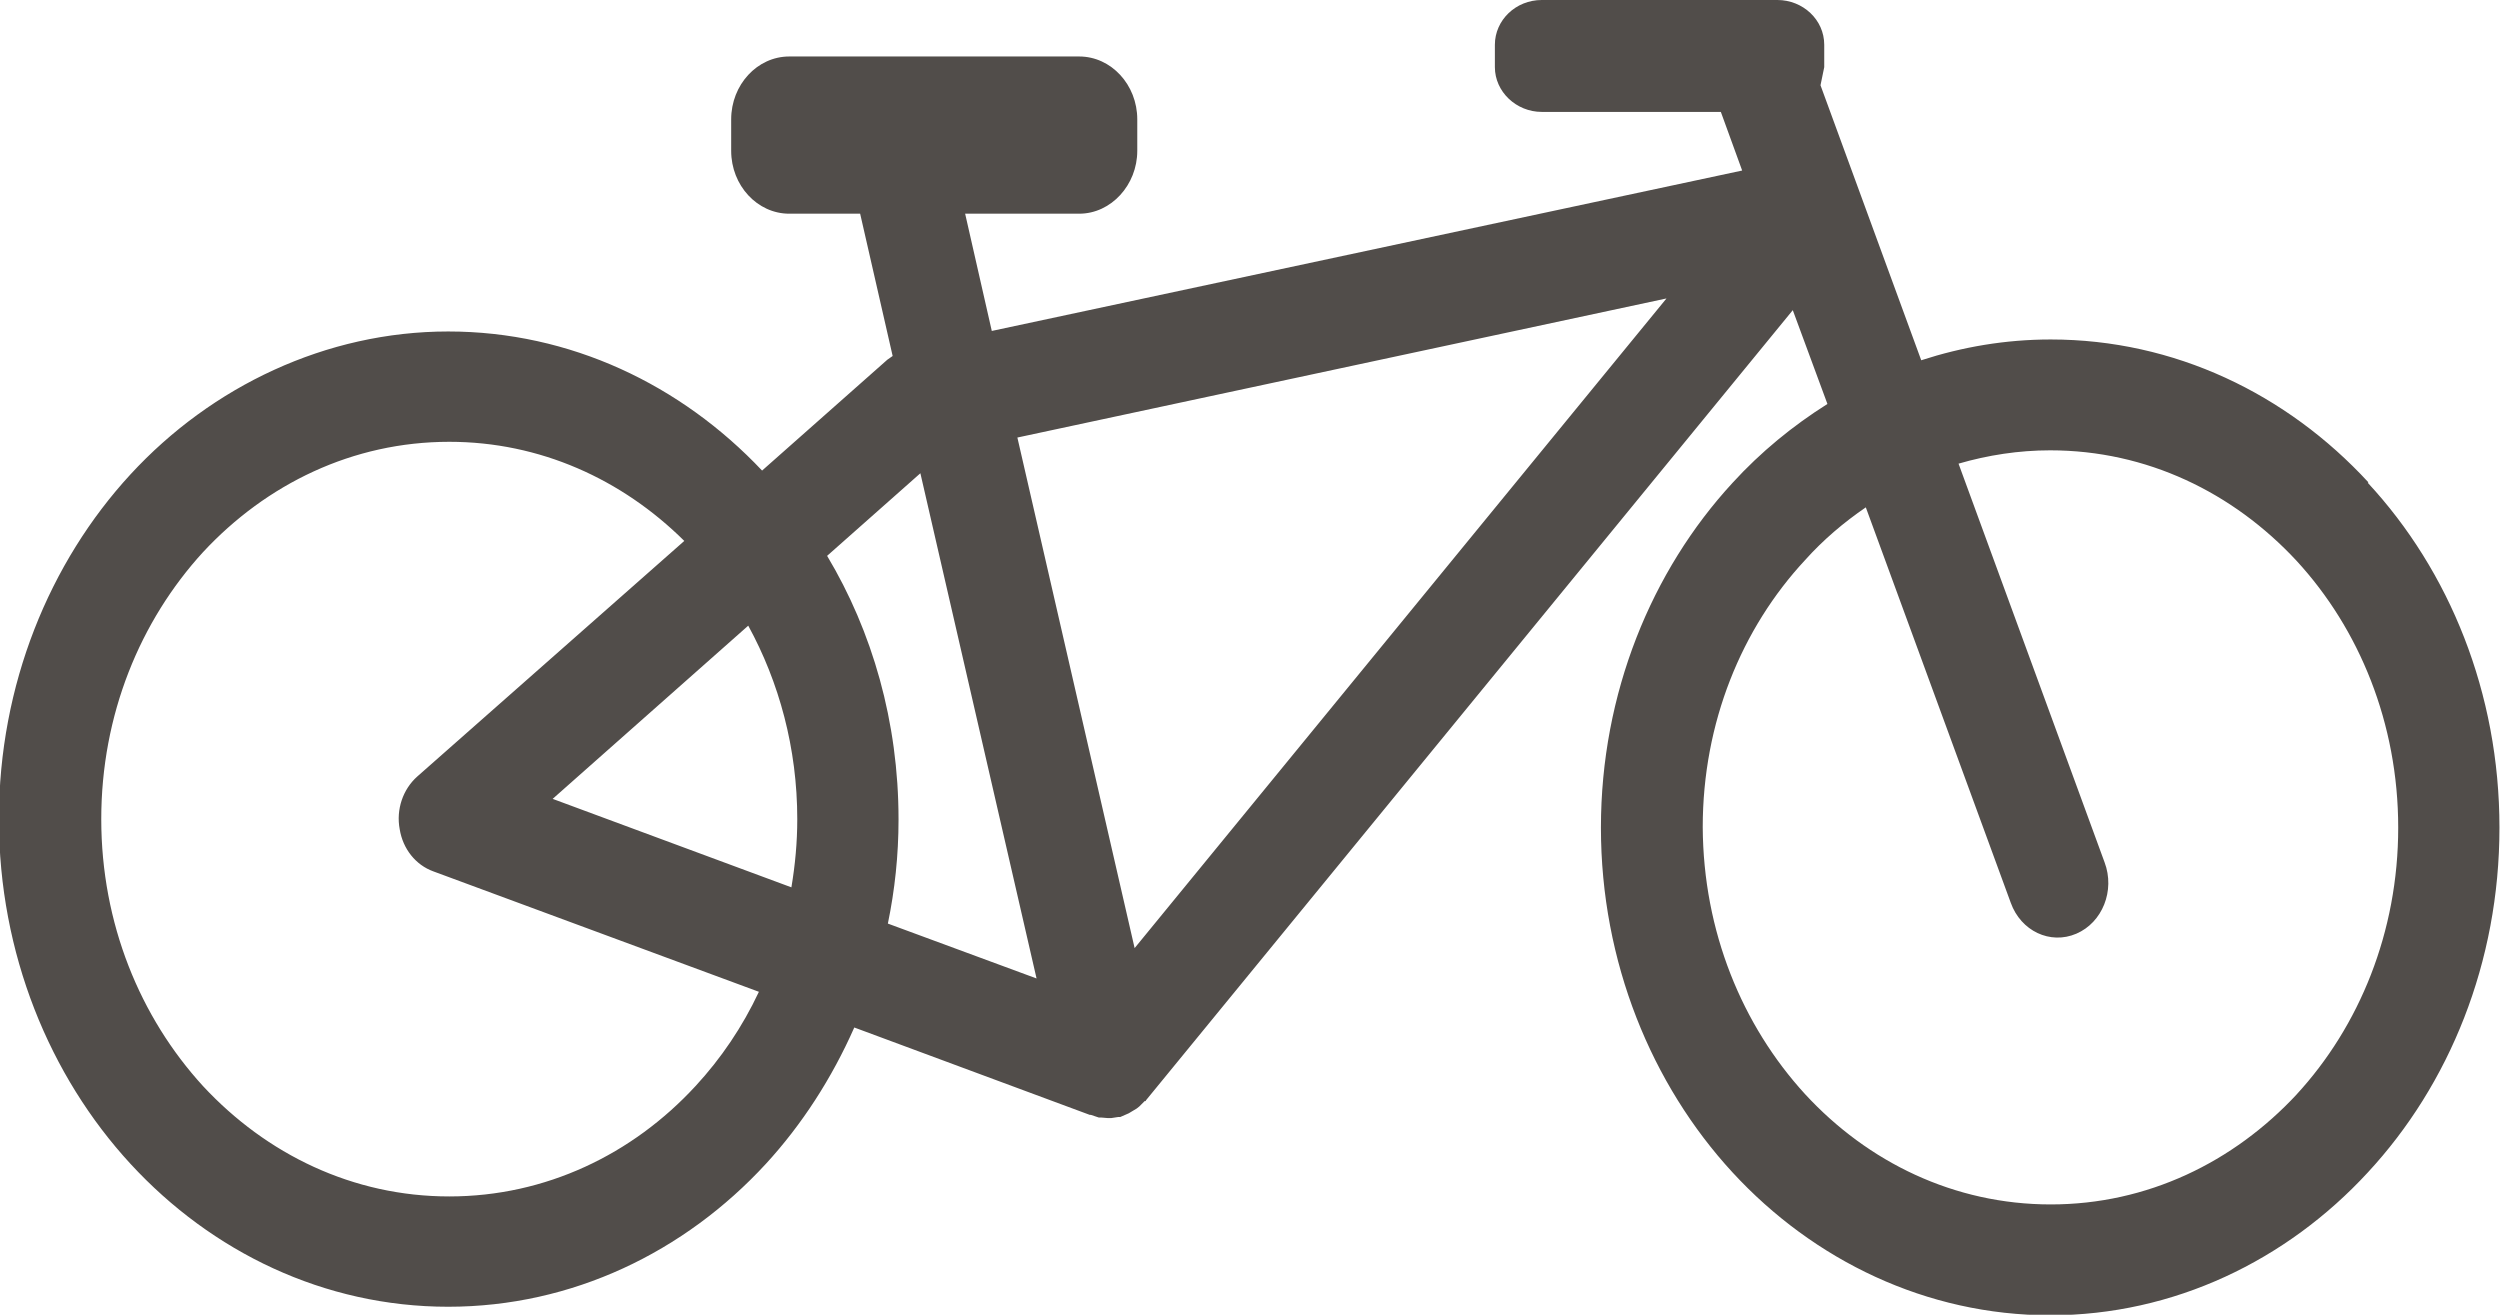 <?xml version="1.0" encoding="UTF-8"?>
<svg xmlns="http://www.w3.org/2000/svg" id="Layer_2" data-name="Layer 2" viewBox="0 0 46.91 24.67">
  <defs>
    <style>
      .cls-1 {
        fill: #514d4a;
        stroke-width: 0px;
      }
    </style>
  </defs>
  <g id="Layer_1-2" data-name="Layer 1">
    <path class="cls-1" d="M43.1,20.53c-1.19,1.28-2.81,2.07-4.62,2.07s-3.43-.79-4.61-2.07c-1.18-1.29-1.91-3.05-1.92-5.01,0-1.96.73-3.73,1.92-5.01.34-.38.73-.71,1.14-.99l2.72,7.42c.19.53.74.79,1.23.58.49-.21.73-.81.53-1.34l-2.74-7.48c.55-.16,1.13-.25,1.72-.25,1.81,0,3.43.79,4.62,2.07,1.18,1.28,1.91,3.05,1.91,5.01s-.73,3.73-1.91,5.01M21.29,17.79l-2.2-9.58,12.18-2.61-9.98,12.19ZM16.86,15.37c0-1.82-.49-3.52-1.34-4.94l1.75-1.55,2.18,9.48-2.79-1.03c.13-.63.2-1.28.2-1.95M13.05,20.38c-1.18,1.28-2.81,2.07-4.62,2.07s-3.43-.79-4.62-2.07c-1.18-1.29-1.91-3.05-1.91-5.01s.73-3.72,1.91-5.01c1.19-1.28,2.81-2.07,4.62-2.07,1.7,0,3.24.7,4.41,1.86l-5.01,4.42c-.27.24-.4.62-.33.99.06.37.3.67.63.79l6.11,2.26c-.31.66-.71,1.25-1.19,1.77M14.96,15.37c0,.44-.04.86-.11,1.28l-4.48-1.66,3.67-3.25c.58,1.06.92,2.3.92,3.63M44.44,9.05c-1.53-1.66-3.64-2.68-5.96-2.68-.85,0-1.66.14-2.43.39l-1.89-5.16.07-.34v-.42c0-.47-.4-.84-.88-.84h-4.42c-.49,0-.88.38-.88.84v.42c0,.46.4.84.88.84h3.36l.4,1.1-14.08,3.01-.5-2.2h2.14c.6,0,1.09-.54,1.09-1.18v-.59c0-.65-.49-1.18-1.09-1.18h-5.44c-.6,0-1.09.53-1.09,1.18v.59c0,.65.49,1.18,1.09,1.18h1.33l.61,2.67-.1.07-2.35,2.08c-1.52-1.61-3.6-2.61-5.89-2.61s-4.44,1.03-5.96,2.68c-1.52,1.65-2.47,3.95-2.47,6.47s.95,4.82,2.47,6.47c1.52,1.65,3.63,2.68,5.96,2.68s4.44-1.03,5.96-2.68c.68-.74,1.24-1.61,1.66-2.56l4.42,1.64h.02s.15.05.15.05h.05s.12.01.12.01h.06s.13-.02.13-.02h.04s.16-.07.16-.07l.05-.03.1-.06.05-.04.1-.1h.02s0-.01,0-.01l12.14-14.83.65,1.76c-.65.41-1.25.9-1.78,1.48-1.52,1.65-2.47,3.95-2.47,6.47s.95,4.82,2.47,6.47c1.52,1.65,3.64,2.68,5.96,2.68s4.44-1.03,5.96-2.68c1.53-1.65,2.47-3.94,2.47-6.47s-.94-4.82-2.47-6.47"></path>
  </g>
</svg>
